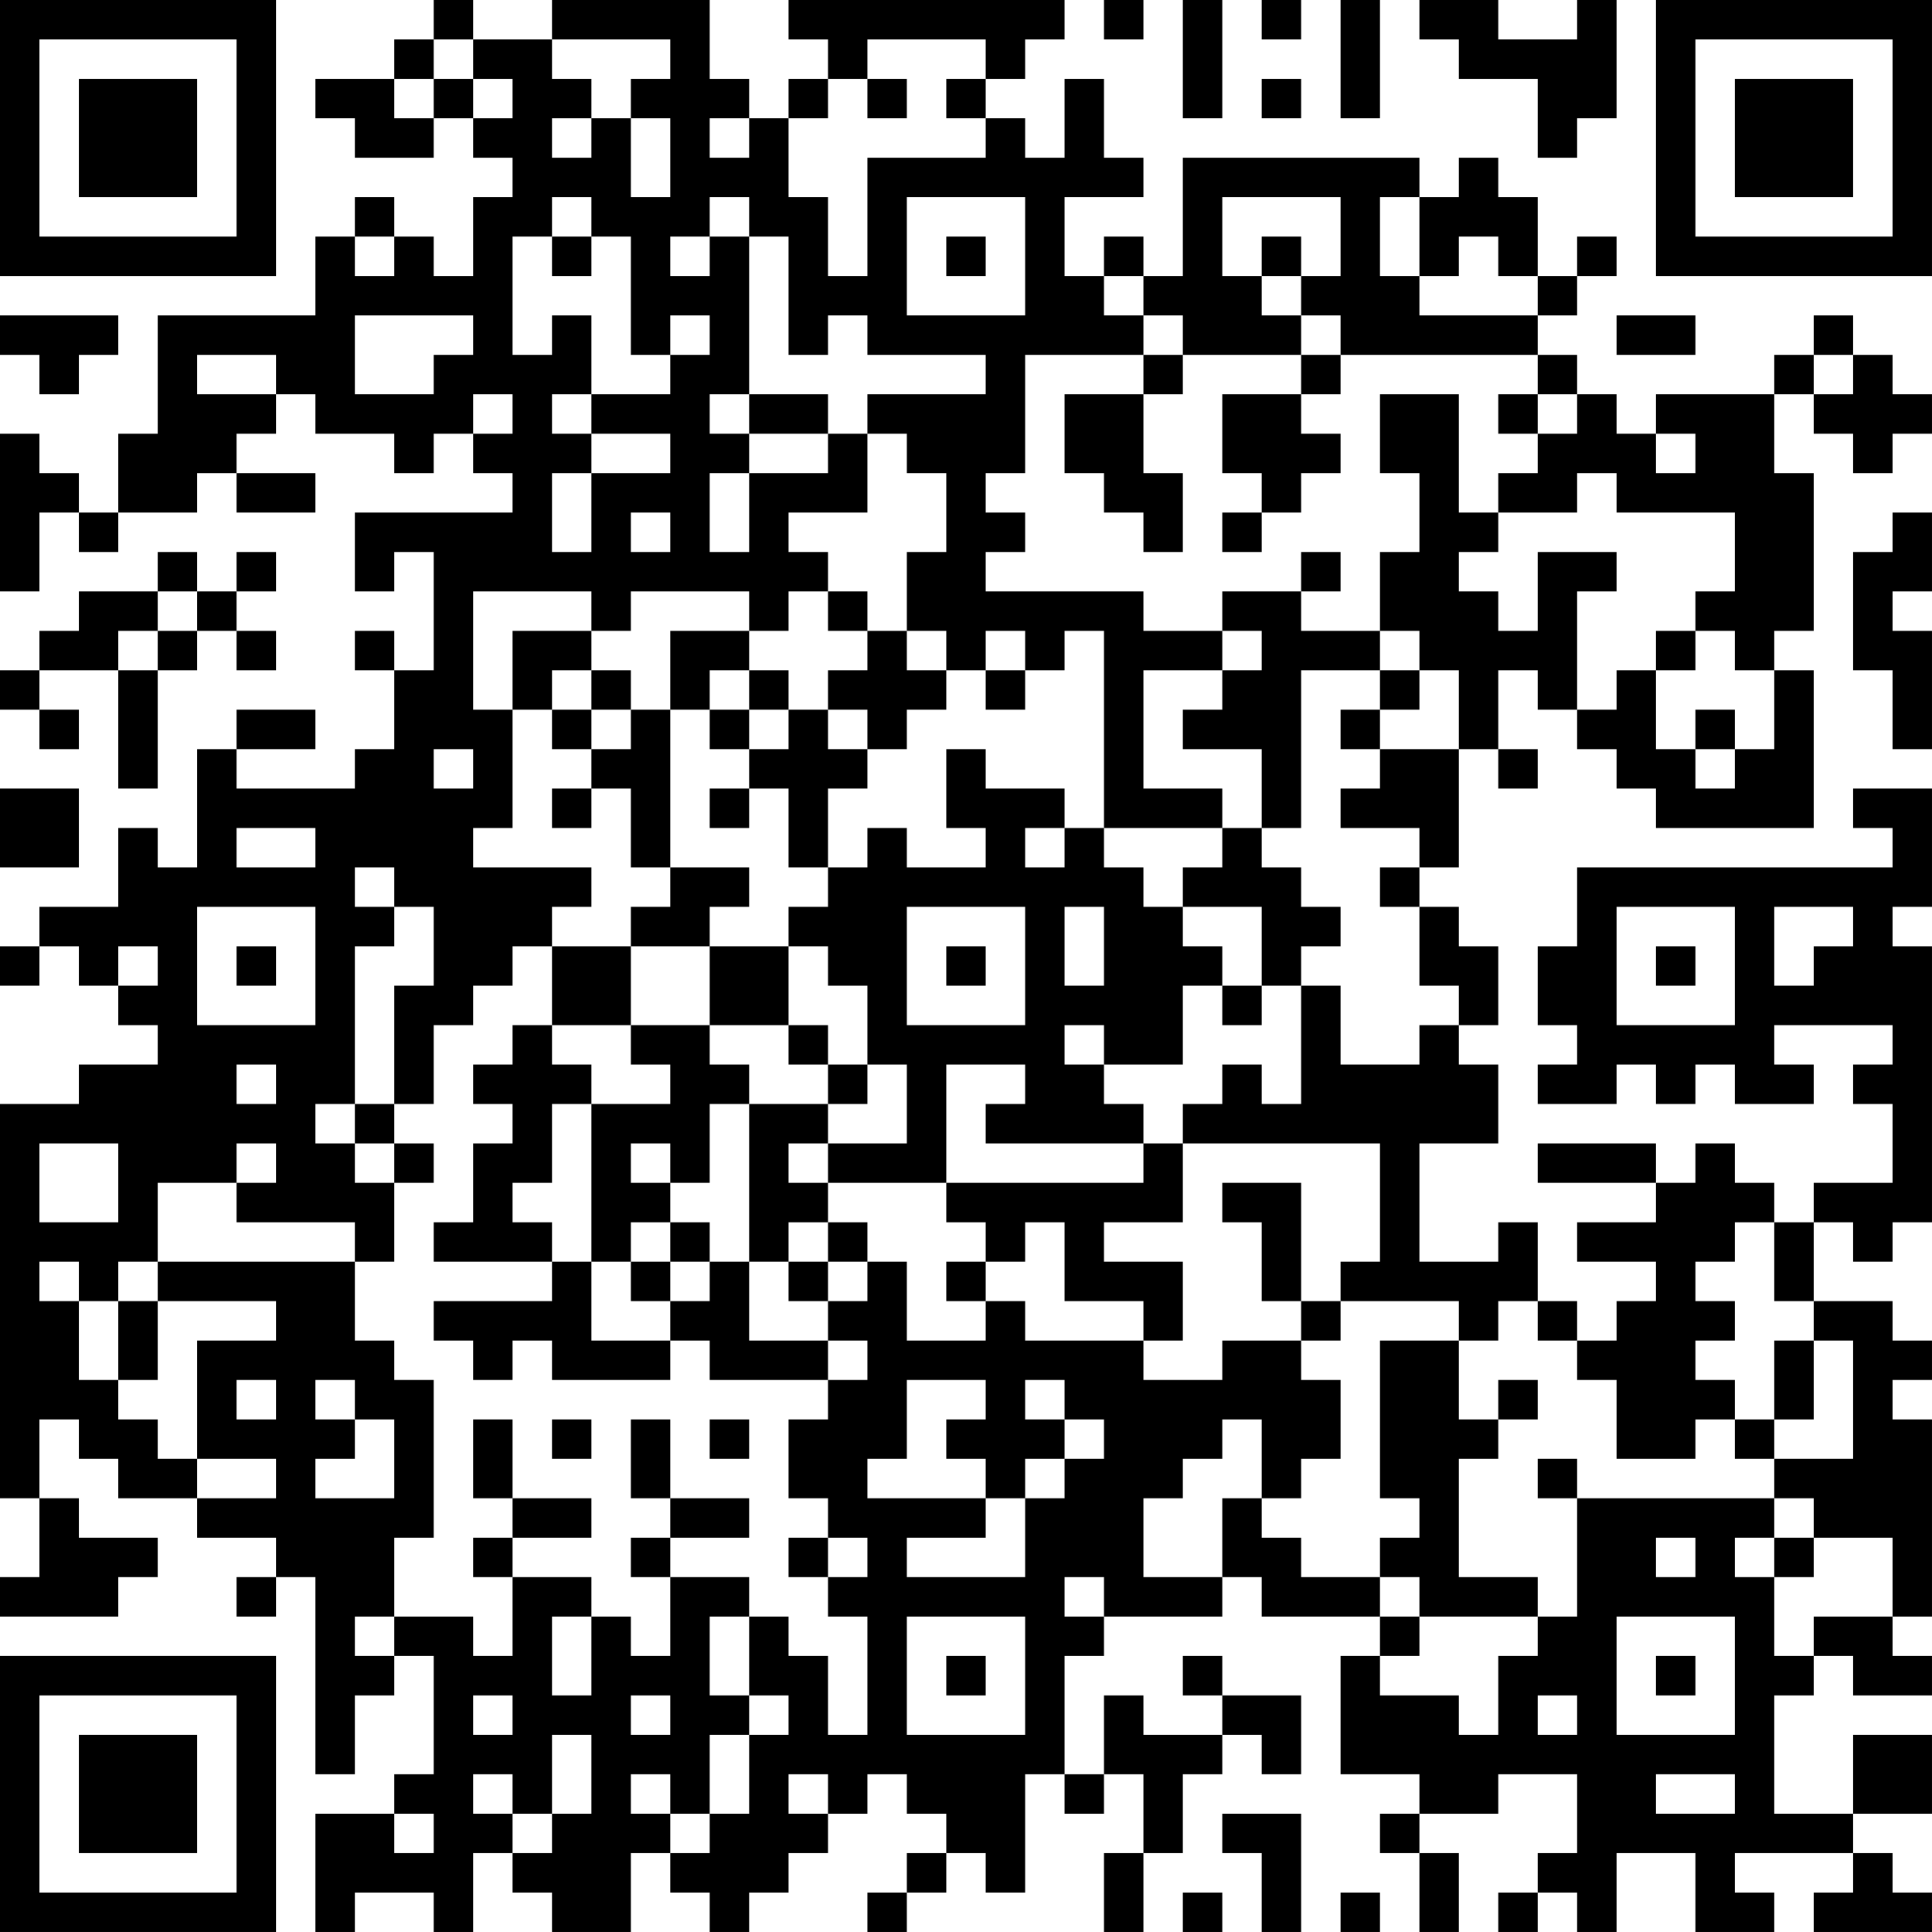 <?xml version="1.0" encoding="UTF-8"?>
<svg xmlns="http://www.w3.org/2000/svg" version="1.1" width="250" height="250" viewBox="0 0 250 250"><rect x="0" y="0" width="250" height="250" fill="#ffffff"/><g transform="scale(5.102)"><g transform="translate(0,0)"><path fill-rule="evenodd" d="M11 0L11 1L10 1L10 2L8 2L8 3L9 3L9 4L11 4L11 3L12 3L12 4L13 4L13 5L12 5L12 7L11 7L11 6L10 6L10 5L9 5L9 6L8 6L8 8L4 8L4 11L3 11L3 13L2 13L2 12L1 12L1 11L0 11L0 15L1 15L1 13L2 13L2 14L3 14L3 13L5 13L5 12L6 12L6 13L8 13L8 12L6 12L6 11L7 11L7 10L8 10L8 11L10 11L10 12L11 12L11 11L12 11L12 12L13 12L13 13L9 13L9 15L10 15L10 14L11 14L11 17L10 17L10 16L9 16L9 17L10 17L10 19L9 19L9 20L6 20L6 19L8 19L8 18L6 18L6 19L5 19L5 22L4 22L4 21L3 21L3 23L1 23L1 24L0 24L0 25L1 25L1 24L2 24L2 25L3 25L3 26L4 26L4 27L2 27L2 28L0 28L0 38L1 38L1 40L0 40L0 41L3 41L3 40L4 40L4 39L2 39L2 38L1 38L1 36L2 36L2 37L3 37L3 38L5 38L5 39L7 39L7 40L6 40L6 41L7 41L7 40L8 40L8 45L9 45L9 43L10 43L10 42L11 42L11 45L10 45L10 46L8 46L8 49L9 49L9 48L11 48L11 49L12 49L12 47L13 47L13 48L14 48L14 49L16 49L16 47L17 47L17 48L18 48L18 49L19 49L19 48L20 48L20 47L21 47L21 46L22 46L22 45L23 45L23 46L24 46L24 47L23 47L23 48L22 48L22 49L23 49L23 48L24 48L24 47L25 47L25 48L26 48L26 45L27 45L27 46L28 46L28 45L29 45L29 47L28 47L28 49L29 49L29 47L30 47L30 45L31 45L31 44L32 44L32 45L33 45L33 43L31 43L31 42L30 42L30 43L31 43L31 44L29 44L29 43L28 43L28 45L27 45L27 42L28 42L28 41L31 41L31 40L32 40L32 41L35 41L35 42L34 42L34 45L36 45L36 46L35 46L35 47L36 47L36 49L37 49L37 47L36 47L36 46L38 46L38 45L40 45L40 47L39 47L39 48L38 48L38 49L39 49L39 48L40 48L40 49L41 49L41 47L43 47L43 49L45 49L45 48L44 48L44 47L47 47L47 48L46 48L46 49L49 49L49 48L48 48L48 47L47 47L47 46L49 46L49 44L47 44L47 46L45 46L45 43L46 43L46 42L47 42L47 43L49 43L49 42L48 42L48 41L49 41L49 36L48 36L48 35L49 35L49 34L48 34L48 33L46 33L46 31L47 31L47 32L48 32L48 31L49 31L49 24L48 24L48 23L49 23L49 20L47 20L47 21L48 21L48 22L40 22L40 24L39 24L39 26L40 26L40 27L39 27L39 28L41 28L41 27L42 27L42 28L43 28L43 27L44 27L44 28L46 28L46 27L45 27L45 26L48 26L48 27L47 27L47 28L48 28L48 30L46 30L46 31L45 31L45 30L44 30L44 29L43 29L43 30L42 30L42 29L39 29L39 30L42 30L42 31L40 31L40 32L42 32L42 33L41 33L41 34L40 34L40 33L39 33L39 31L38 31L38 32L36 32L36 29L38 29L38 27L37 27L37 26L38 26L38 24L37 24L37 23L36 23L36 22L37 22L37 19L38 19L38 20L39 20L39 19L38 19L38 17L39 17L39 18L40 18L40 19L41 19L41 20L42 20L42 21L46 21L46 17L45 17L45 16L46 16L46 12L45 12L45 10L46 10L46 11L47 11L47 12L48 12L48 11L49 11L49 10L48 10L48 9L47 9L47 8L46 8L46 9L45 9L45 10L42 10L42 11L41 11L41 10L40 10L40 9L39 9L39 8L40 8L40 7L41 7L41 6L40 6L40 7L39 7L39 5L38 5L38 4L37 4L37 5L36 5L36 4L30 4L30 7L29 7L29 6L28 6L28 7L27 7L27 5L29 5L29 4L28 4L28 2L27 2L27 4L26 4L26 3L25 3L25 2L26 2L26 1L27 1L27 0L20 0L20 1L21 1L21 2L20 2L20 3L19 3L19 2L18 2L18 0L14 0L14 1L12 1L12 0ZM28 0L28 1L29 1L29 0ZM30 0L30 3L31 3L31 0ZM32 0L32 1L33 1L33 0ZM34 0L34 3L35 3L35 0ZM36 0L36 1L37 1L37 2L39 2L39 4L40 4L40 3L41 3L41 0L40 0L40 1L38 1L38 0ZM11 1L11 2L10 2L10 3L11 3L11 2L12 2L12 3L13 3L13 2L12 2L12 1ZM14 1L14 2L15 2L15 3L14 3L14 4L15 4L15 3L16 3L16 5L17 5L17 3L16 3L16 2L17 2L17 1ZM22 1L22 2L21 2L21 3L20 3L20 5L21 5L21 7L22 7L22 4L25 4L25 3L24 3L24 2L25 2L25 1ZM22 2L22 3L23 3L23 2ZM32 2L32 3L33 3L33 2ZM18 3L18 4L19 4L19 3ZM14 5L14 6L13 6L13 9L14 9L14 8L15 8L15 10L14 10L14 11L15 11L15 12L14 12L14 14L15 14L15 12L17 12L17 11L15 11L15 10L17 10L17 9L18 9L18 8L17 8L17 9L16 9L16 6L15 6L15 5ZM18 5L18 6L17 6L17 7L18 7L18 6L19 6L19 10L18 10L18 11L19 11L19 12L18 12L18 14L19 14L19 12L21 12L21 11L22 11L22 13L20 13L20 14L21 14L21 15L20 15L20 16L19 16L19 15L16 15L16 16L15 16L15 15L12 15L12 18L13 18L13 21L12 21L12 22L15 22L15 23L14 23L14 24L13 24L13 25L12 25L12 26L11 26L11 28L10 28L10 25L11 25L11 23L10 23L10 22L9 22L9 23L10 23L10 24L9 24L9 28L8 28L8 29L9 29L9 30L10 30L10 32L9 32L9 31L6 31L6 30L7 30L7 29L6 29L6 30L4 30L4 32L3 32L3 33L2 33L2 32L1 32L1 33L2 33L2 35L3 35L3 36L4 36L4 37L5 37L5 38L7 38L7 37L5 37L5 34L7 34L7 33L4 33L4 32L9 32L9 34L10 34L10 35L11 35L11 39L10 39L10 41L9 41L9 42L10 42L10 41L12 41L12 42L13 42L13 40L15 40L15 41L14 41L14 43L15 43L15 41L16 41L16 42L17 42L17 40L19 40L19 41L18 41L18 43L19 43L19 44L18 44L18 46L17 46L17 45L16 45L16 46L17 46L17 47L18 47L18 46L19 46L19 44L20 44L20 43L19 43L19 41L20 41L20 42L21 42L21 44L22 44L22 41L21 41L21 40L22 40L22 39L21 39L21 38L20 38L20 36L21 36L21 35L22 35L22 34L21 34L21 33L22 33L22 32L23 32L23 34L25 34L25 33L26 33L26 34L29 34L29 35L31 35L31 34L33 34L33 35L34 35L34 37L33 37L33 38L32 38L32 36L31 36L31 37L30 37L30 38L29 38L29 40L31 40L31 38L32 38L32 39L33 39L33 40L35 40L35 41L36 41L36 42L35 42L35 43L37 43L37 44L38 44L38 42L39 42L39 41L40 41L40 38L45 38L45 39L44 39L44 40L45 40L45 42L46 42L46 41L48 41L48 39L46 39L46 38L45 38L45 37L47 37L47 34L46 34L46 33L45 33L45 31L44 31L44 32L43 32L43 33L44 33L44 34L43 34L43 35L44 35L44 36L43 36L43 37L41 37L41 35L40 35L40 34L39 34L39 33L38 33L38 34L37 34L37 33L34 33L34 32L35 32L35 29L30 29L30 28L31 28L31 27L32 27L32 28L33 28L33 25L34 25L34 27L36 27L36 26L37 26L37 25L36 25L36 23L35 23L35 22L36 22L36 21L34 21L34 20L35 20L35 19L37 19L37 17L36 17L36 16L35 16L35 14L36 14L36 12L35 12L35 10L37 10L37 13L38 13L38 14L37 14L37 15L38 15L38 16L39 16L39 14L41 14L41 15L40 15L40 18L41 18L41 17L42 17L42 19L43 19L43 20L44 20L44 19L45 19L45 17L44 17L44 16L43 16L43 15L44 15L44 13L41 13L41 12L40 12L40 13L38 13L38 12L39 12L39 11L40 11L40 10L39 10L39 9L34 9L34 8L33 8L33 7L34 7L34 5L31 5L31 7L32 7L32 8L33 8L33 9L30 9L30 8L29 8L29 7L28 7L28 8L29 8L29 9L26 9L26 12L25 12L25 13L26 13L26 14L25 14L25 15L29 15L29 16L31 16L31 17L29 17L29 20L31 20L31 21L28 21L28 16L27 16L27 17L26 17L26 16L25 16L25 17L24 17L24 16L23 16L23 14L24 14L24 12L23 12L23 11L22 11L22 10L25 10L25 9L22 9L22 8L21 8L21 9L20 9L20 6L19 6L19 5ZM23 5L23 8L26 8L26 5ZM35 5L35 7L36 7L36 8L39 8L39 7L38 7L38 6L37 6L37 7L36 7L36 5ZM9 6L9 7L10 7L10 6ZM14 6L14 7L15 7L15 6ZM24 6L24 7L25 7L25 6ZM32 6L32 7L33 7L33 6ZM0 8L0 9L1 9L1 10L2 10L2 9L3 9L3 8ZM9 8L9 10L11 10L11 9L12 9L12 8ZM41 8L41 9L43 9L43 8ZM5 9L5 10L7 10L7 9ZM29 9L29 10L27 10L27 12L28 12L28 13L29 13L29 14L30 14L30 12L29 12L29 10L30 10L30 9ZM33 9L33 10L31 10L31 12L32 12L32 13L31 13L31 14L32 14L32 13L33 13L33 12L34 12L34 11L33 11L33 10L34 10L34 9ZM46 9L46 10L47 10L47 9ZM12 10L12 11L13 11L13 10ZM19 10L19 11L21 11L21 10ZM38 10L38 11L39 11L39 10ZM42 11L42 12L43 12L43 11ZM16 13L16 14L17 14L17 13ZM48 13L48 14L47 14L47 17L48 17L48 19L49 19L49 16L48 16L48 15L49 15L49 13ZM4 14L4 15L2 15L2 16L1 16L1 17L0 17L0 18L1 18L1 19L2 19L2 18L1 18L1 17L3 17L3 20L4 20L4 17L5 17L5 16L6 16L6 17L7 17L7 16L6 16L6 15L7 15L7 14L6 14L6 15L5 15L5 14ZM33 14L33 15L31 15L31 16L32 16L32 17L31 17L31 18L30 18L30 19L32 19L32 21L31 21L31 22L30 22L30 23L29 23L29 22L28 22L28 21L27 21L27 20L25 20L25 19L24 19L24 21L25 21L25 22L23 22L23 21L22 21L22 22L21 22L21 20L22 20L22 19L23 19L23 18L24 18L24 17L23 17L23 16L22 16L22 15L21 15L21 16L22 16L22 17L21 17L21 18L20 18L20 17L19 17L19 16L17 16L17 18L16 18L16 17L15 17L15 16L13 16L13 18L14 18L14 19L15 19L15 20L14 20L14 21L15 21L15 20L16 20L16 22L17 22L17 23L16 23L16 24L14 24L14 26L13 26L13 27L12 27L12 28L13 28L13 29L12 29L12 31L11 31L11 32L14 32L14 33L11 33L11 34L12 34L12 35L13 35L13 34L14 34L14 35L17 35L17 34L18 34L18 35L21 35L21 34L19 34L19 32L20 32L20 33L21 33L21 32L22 32L22 31L21 31L21 30L24 30L24 31L25 31L25 32L24 32L24 33L25 33L25 32L26 32L26 31L27 31L27 33L29 33L29 34L30 34L30 32L28 32L28 31L30 31L30 29L29 29L29 28L28 28L28 27L30 27L30 25L31 25L31 26L32 26L32 25L33 25L33 24L34 24L34 23L33 23L33 22L32 22L32 21L33 21L33 17L35 17L35 18L34 18L34 19L35 19L35 18L36 18L36 17L35 17L35 16L33 16L33 15L34 15L34 14ZM4 15L4 16L3 16L3 17L4 17L4 16L5 16L5 15ZM42 16L42 17L43 17L43 16ZM14 17L14 18L15 18L15 19L16 19L16 18L15 18L15 17ZM18 17L18 18L17 18L17 22L19 22L19 23L18 23L18 24L16 24L16 26L14 26L14 27L15 27L15 28L14 28L14 30L13 30L13 31L14 31L14 32L15 32L15 34L17 34L17 33L18 33L18 32L19 32L19 28L21 28L21 29L20 29L20 30L21 30L21 29L23 29L23 27L22 27L22 25L21 25L21 24L20 24L20 23L21 23L21 22L20 22L20 20L19 20L19 19L20 19L20 18L19 18L19 17ZM25 17L25 18L26 18L26 17ZM18 18L18 19L19 19L19 18ZM21 18L21 19L22 19L22 18ZM43 18L43 19L44 19L44 18ZM11 19L11 20L12 20L12 19ZM0 20L0 22L2 22L2 20ZM18 20L18 21L19 21L19 20ZM6 21L6 22L8 22L8 21ZM26 21L26 22L27 22L27 21ZM5 23L5 26L8 26L8 23ZM23 23L23 26L26 26L26 23ZM27 23L27 25L28 25L28 23ZM30 23L30 24L31 24L31 25L32 25L32 23ZM41 23L41 26L44 26L44 23ZM45 23L45 25L46 25L46 24L47 24L47 23ZM3 24L3 25L4 25L4 24ZM6 24L6 25L7 25L7 24ZM18 24L18 26L16 26L16 27L17 27L17 28L15 28L15 32L16 32L16 33L17 33L17 32L18 32L18 31L17 31L17 30L18 30L18 28L19 28L19 27L18 27L18 26L20 26L20 27L21 27L21 28L22 28L22 27L21 27L21 26L20 26L20 24ZM24 24L24 25L25 25L25 24ZM42 24L42 25L43 25L43 24ZM27 26L27 27L28 27L28 26ZM6 27L6 28L7 28L7 27ZM24 27L24 30L29 30L29 29L25 29L25 28L26 28L26 27ZM9 28L9 29L10 29L10 30L11 30L11 29L10 29L10 28ZM1 29L1 31L3 31L3 29ZM16 29L16 30L17 30L17 29ZM31 30L31 31L32 31L32 33L33 33L33 34L34 34L34 33L33 33L33 30ZM16 31L16 32L17 32L17 31ZM20 31L20 32L21 32L21 31ZM3 33L3 35L4 35L4 33ZM35 34L35 38L36 38L36 39L35 39L35 40L36 40L36 41L39 41L39 40L37 40L37 37L38 37L38 36L39 36L39 35L38 35L38 36L37 36L37 34ZM45 34L45 36L44 36L44 37L45 37L45 36L46 36L46 34ZM6 35L6 36L7 36L7 35ZM8 35L8 36L9 36L9 37L8 37L8 38L10 38L10 36L9 36L9 35ZM23 35L23 37L22 37L22 38L25 38L25 39L23 39L23 40L26 40L26 38L27 38L27 37L28 37L28 36L27 36L27 35L26 35L26 36L27 36L27 37L26 37L26 38L25 38L25 37L24 37L24 36L25 36L25 35ZM12 36L12 38L13 38L13 39L12 39L12 40L13 40L13 39L15 39L15 38L13 38L13 36ZM14 36L14 37L15 37L15 36ZM16 36L16 38L17 38L17 39L16 39L16 40L17 40L17 39L19 39L19 38L17 38L17 36ZM18 36L18 37L19 37L19 36ZM39 37L39 38L40 38L40 37ZM20 39L20 40L21 40L21 39ZM42 39L42 40L43 40L43 39ZM45 39L45 40L46 40L46 39ZM27 40L27 41L28 41L28 40ZM23 41L23 44L26 44L26 41ZM41 41L41 44L44 44L44 41ZM24 42L24 43L25 43L25 42ZM42 42L42 43L43 43L43 42ZM12 43L12 44L13 44L13 43ZM16 43L16 44L17 44L17 43ZM39 43L39 44L40 44L40 43ZM14 44L14 46L13 46L13 45L12 45L12 46L13 46L13 47L14 47L14 46L15 46L15 44ZM20 45L20 46L21 46L21 45ZM42 45L42 46L44 46L44 45ZM10 46L10 47L11 47L11 46ZM31 46L31 47L32 47L32 49L33 49L33 46ZM30 48L30 49L31 49L31 48ZM34 48L34 49L35 49L35 48ZM0 0L0 7L7 7L7 0ZM1 1L1 6L6 6L6 1ZM2 2L2 5L5 5L5 2ZM42 0L42 7L49 7L49 0ZM43 1L43 6L48 6L48 1ZM44 2L44 5L47 5L47 2ZM0 42L0 49L7 49L7 42ZM1 43L1 48L6 48L6 43ZM2 44L2 47L5 47L5 44Z" fill="#000000"/></g></g></svg>
